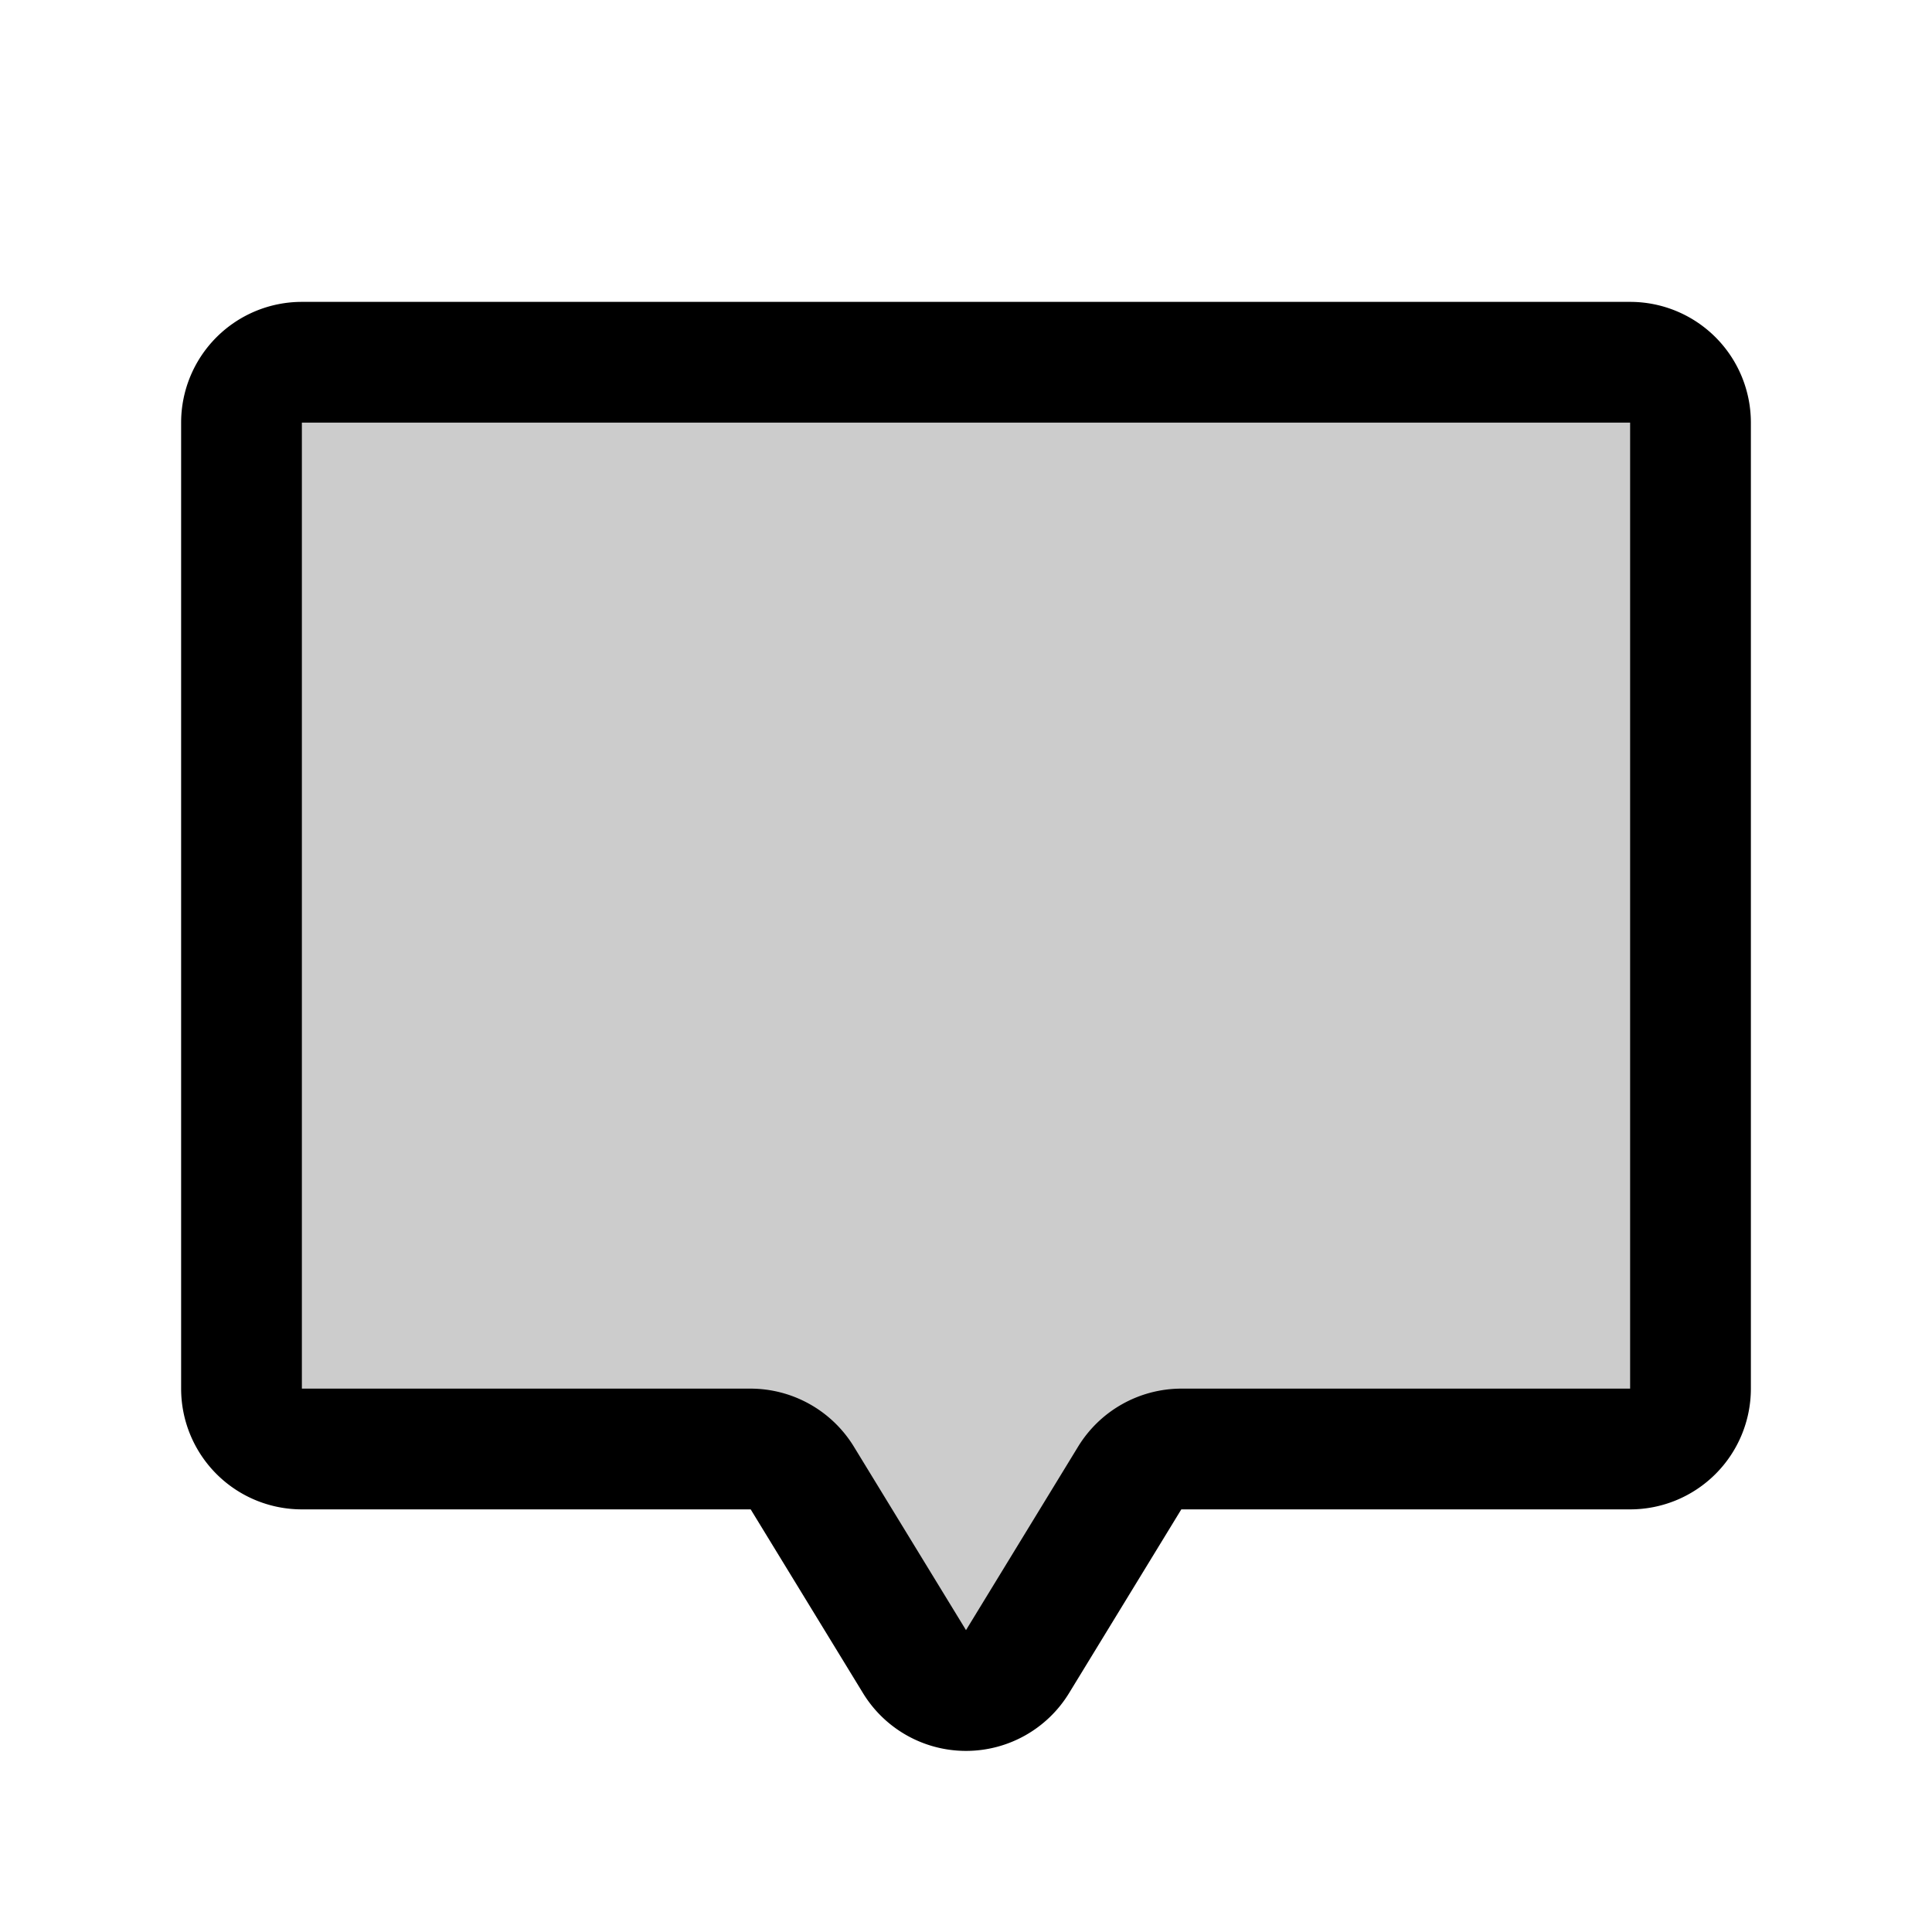 <svg xmlns="http://www.w3.org/2000/svg" viewBox="0 0 256 256" fill="currentColor"><path d="M224,56V184a8,8,0,0,1-8,8H156.53a8,8,0,0,0-6.86,3.88l-14.81,24.24a8,8,0,0,1-13.72,0l-14.81-24.24A8,8,0,0,0,99.47,192H40a8,8,0,0,1-8-8V56a8,8,0,0,1,8-8H216A8,8,0,0,1,224,56Z" opacity="0.2"/><path d="M216,40H40A16,16,0,0,0,24,56V184a16,16,0,0,0,16,16H99.47l14.81,24.23a16,16,0,0,0,27.41.06L156.53,200H216a16,16,0,0,0,16-16V56A16,16,0,0,0,216,40Zm0,144H156.53a16.07,16.07,0,0,0-13.69,7.71L128,216l-14.85-24.3A16.08,16.08,0,0,0,99.47,184H40V56H216Z"/></svg>